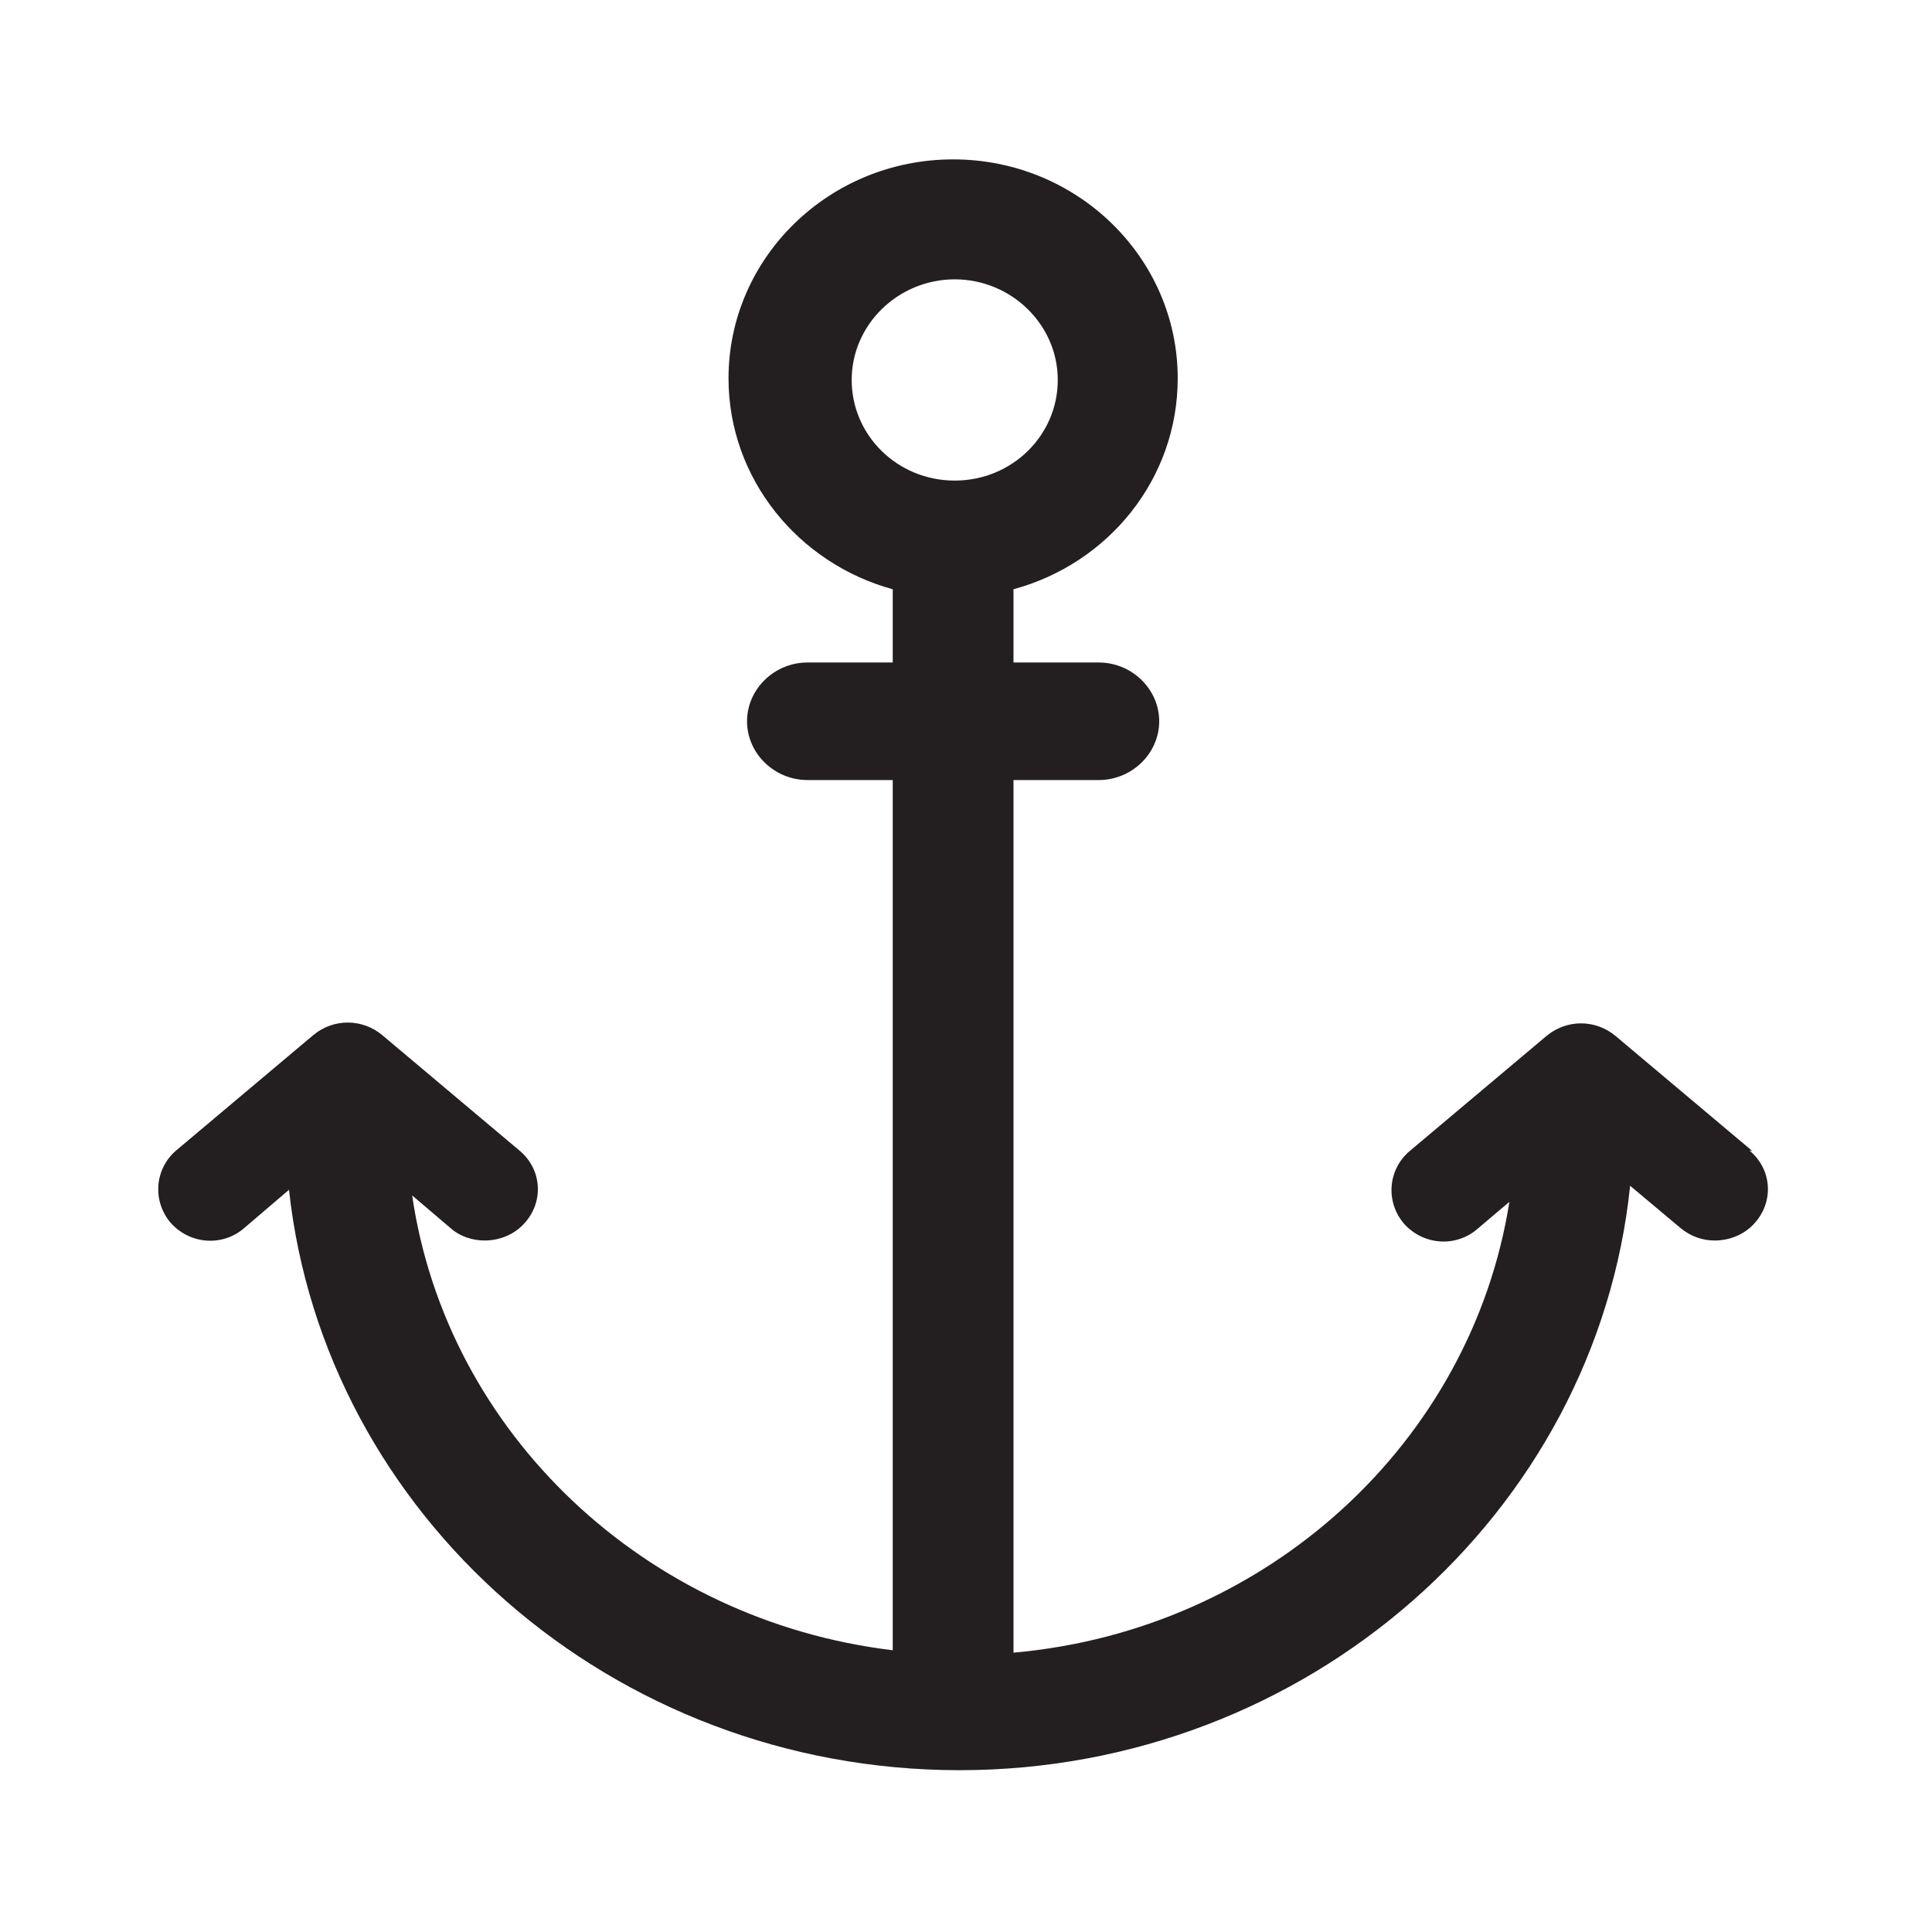 <?xml version="1.0" encoding="UTF-8"?>
<svg id="Layer_1" data-name="Layer 1" xmlns="http://www.w3.org/2000/svg" viewBox="0 0 24 24">
  <defs>
    <style>
      .cls-1 {
        fill: #231f20;
        stroke-width: 0px;
      }
    </style>
  </defs>
  <path class="cls-1" d="M21.77,14.3l-1.7-1.43c-.25-.21-.61-.21-.86,0l-1.7,1.43c-.27.23-.3.63-.07.9.24.27.65.3.92.06l.39-.33c-.47,2.98-3,5.32-6.16,5.6v-10.84h1.06c.41,0,.75-.33.75-.73s-.34-.73-.75-.73h-1.06v-.91c1.18-.32,2.04-1.37,2.04-2.62,0-1.5-1.25-2.72-2.79-2.72s-2.79,1.22-2.79,2.72c0,1.25.87,2.3,2.04,2.62v.91h-1.06c-.41,0-.75.33-.75.73s.34.73.75.73h1.06v10.81c-3.08-.37-5.54-2.7-5.97-5.65l.47.4c.12.11.28.16.43.16.18,0,.37-.07.5-.22.24-.27.21-.67-.07-.9l-1.7-1.43c-.25-.21-.61-.21-.86,0l-1.7,1.43c-.27.23-.3.63-.07.9.24.27.65.3.92.06l.55-.47c.44,4.04,4.01,7.21,8.33,7.21s7.91-3.19,8.33-7.26l.62.52c.13.11.28.16.43.16.18,0,.37-.07.5-.22.24-.27.21-.67-.07-.9ZM11.86,5.97c-.71,0-1.28-.56-1.28-1.25s.58-1.25,1.28-1.25,1.28.56,1.28,1.25-.57,1.25-1.28,1.25Z"/>
</svg>